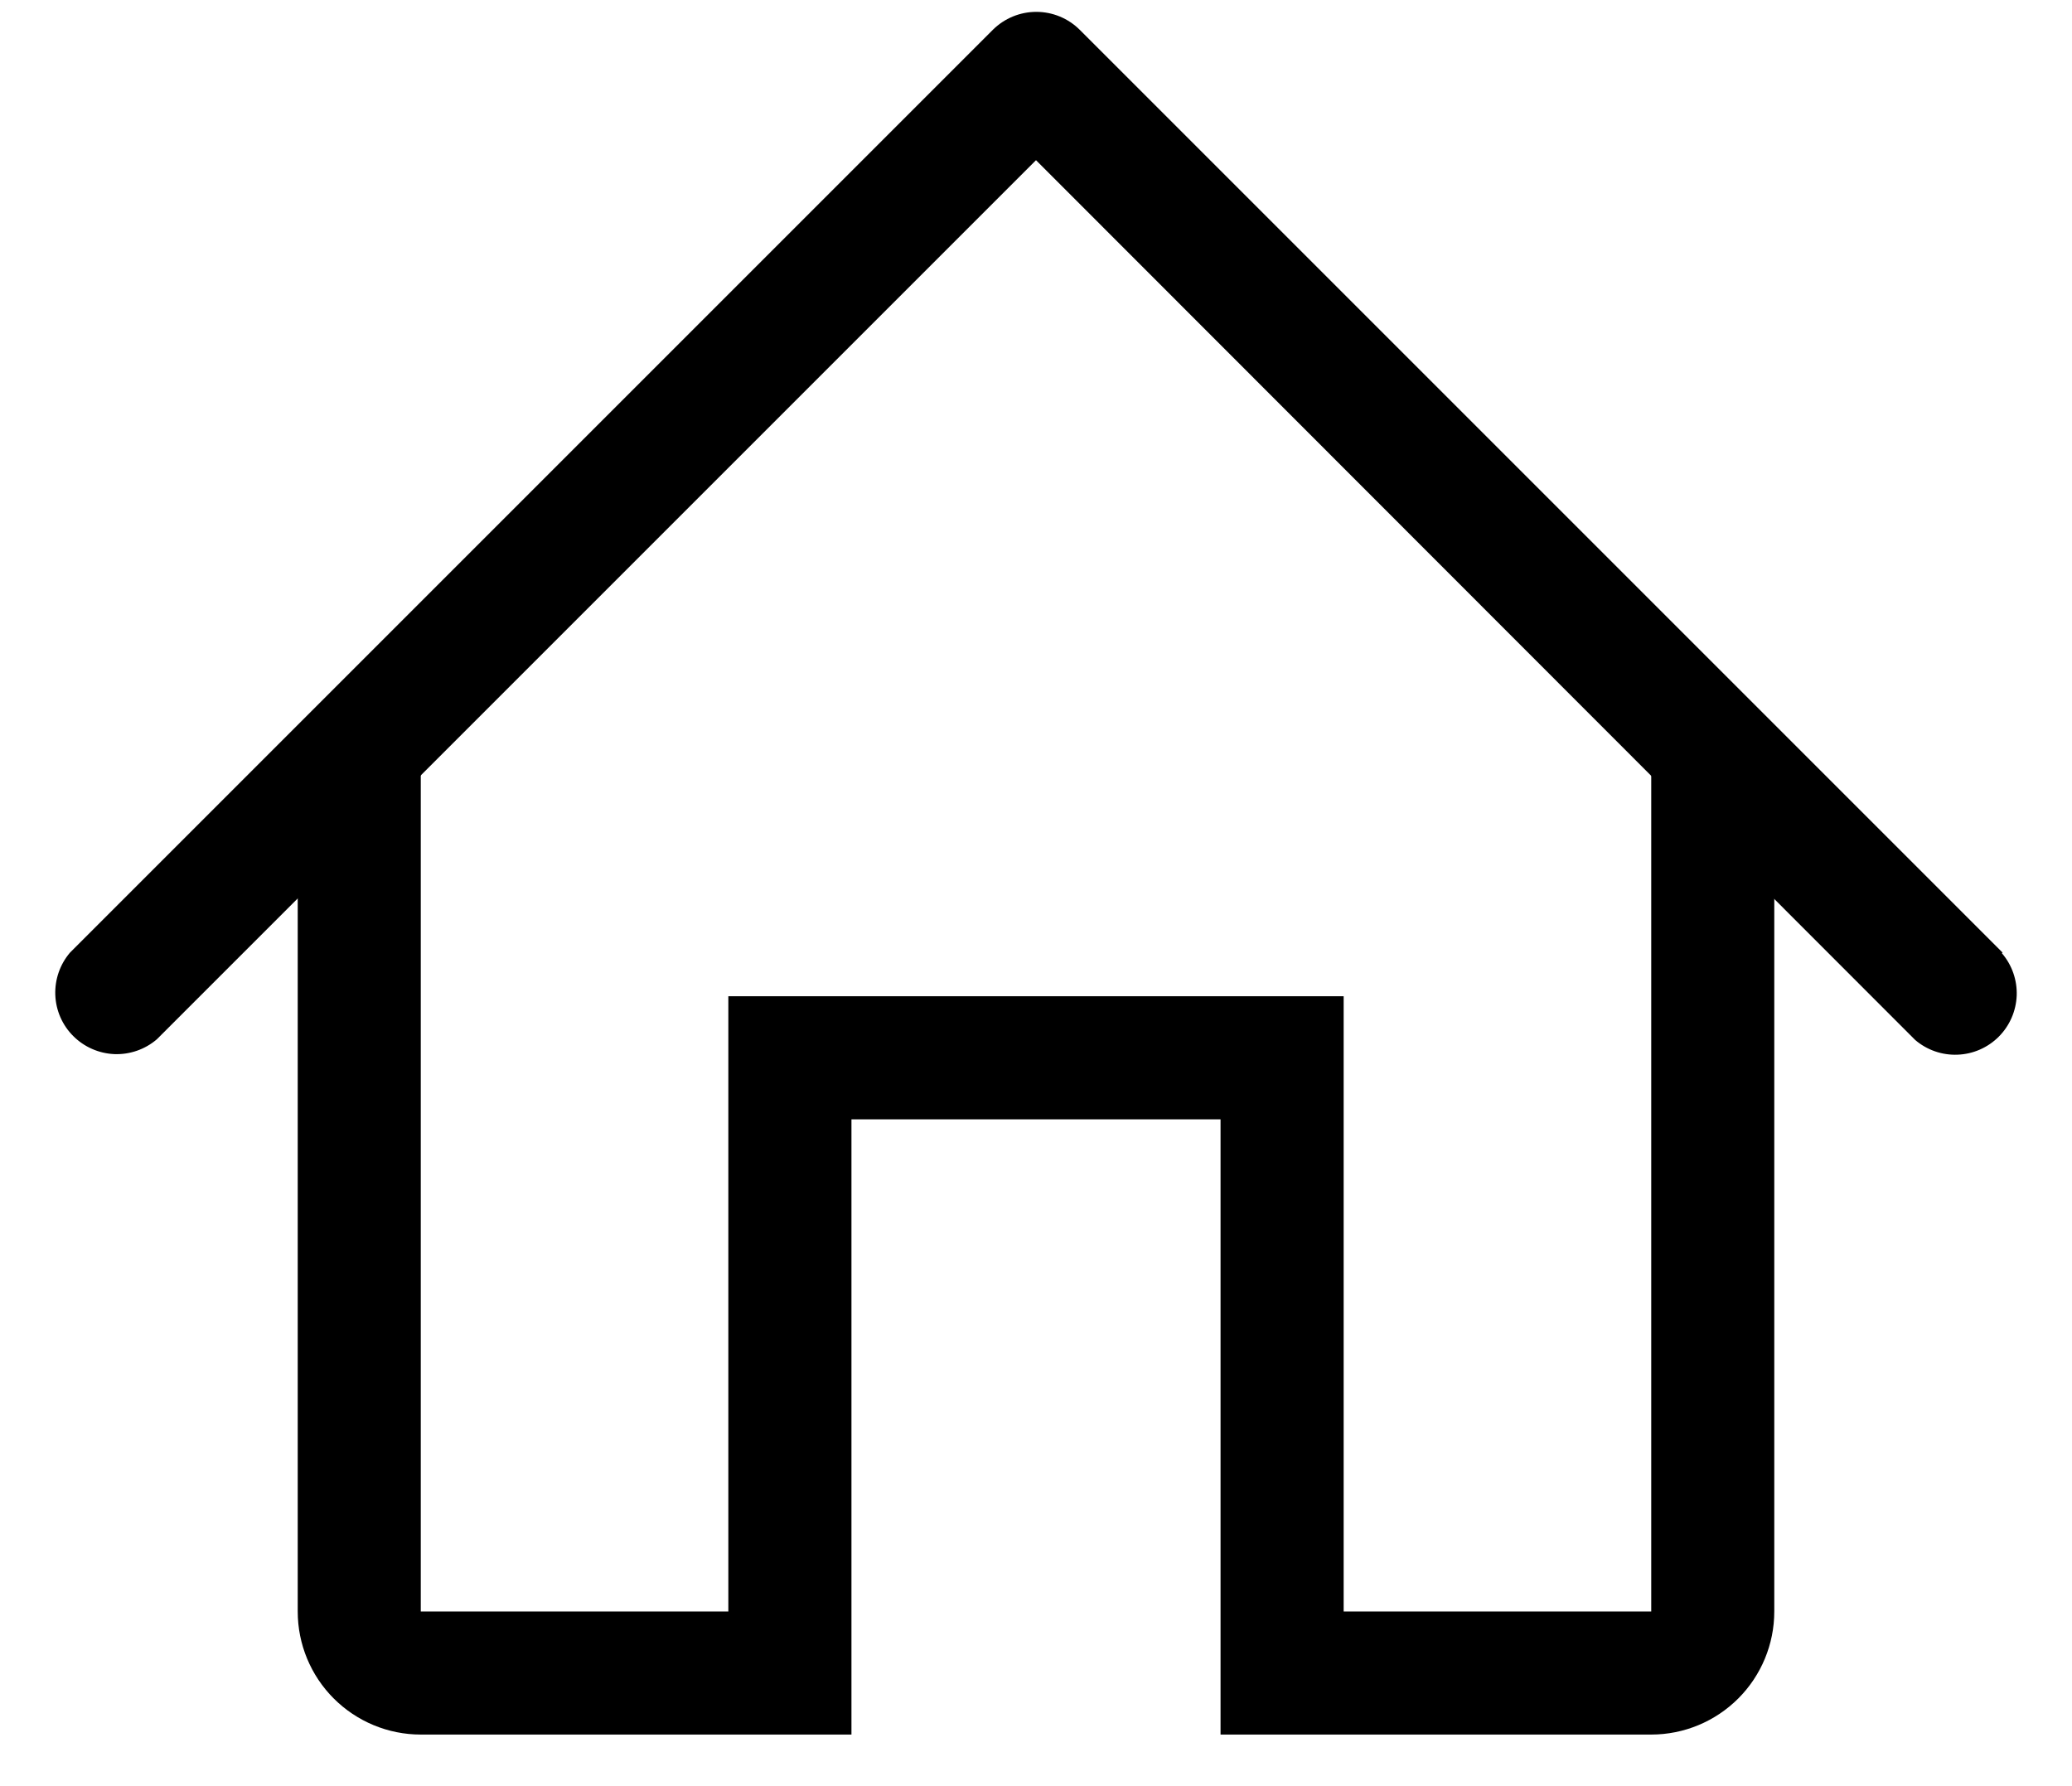 <?xml version="1.0" encoding="UTF-8"?> <svg xmlns="http://www.w3.org/2000/svg" width="29" height="25" viewBox="0 0 29 25" fill="none"> <path d="M28.028 13.333L15.111 0.416C14.95 0.256 14.732 0.166 14.504 0.166C14.277 0.166 14.059 0.256 13.897 0.416L0.98 13.333C0.839 13.498 0.766 13.71 0.774 13.926C0.782 14.143 0.872 14.349 1.026 14.502C1.179 14.655 1.385 14.745 1.601 14.754C1.818 14.762 2.03 14.688 2.195 14.547L14.5 2.242L26.805 14.556C26.97 14.697 27.182 14.771 27.399 14.762C27.615 14.754 27.821 14.664 27.974 14.511C28.128 14.357 28.217 14.152 28.226 13.935C28.234 13.718 28.16 13.506 28.019 13.342L28.028 13.333Z" fill="black"></path> <path d="M23.111 22.556H18.806V13.944H10.194V22.556H5.889V10.5L4.167 12.222V22.556C4.167 23.012 4.348 23.45 4.671 23.773C4.994 24.096 5.432 24.278 5.889 24.278H11.917V15.667H17.083V24.278H23.111C23.568 24.278 24.006 24.096 24.329 23.773C24.652 23.45 24.833 23.012 24.833 22.556V12.016L23.111 10.293V22.556Z" fill="black"></path> </svg> 